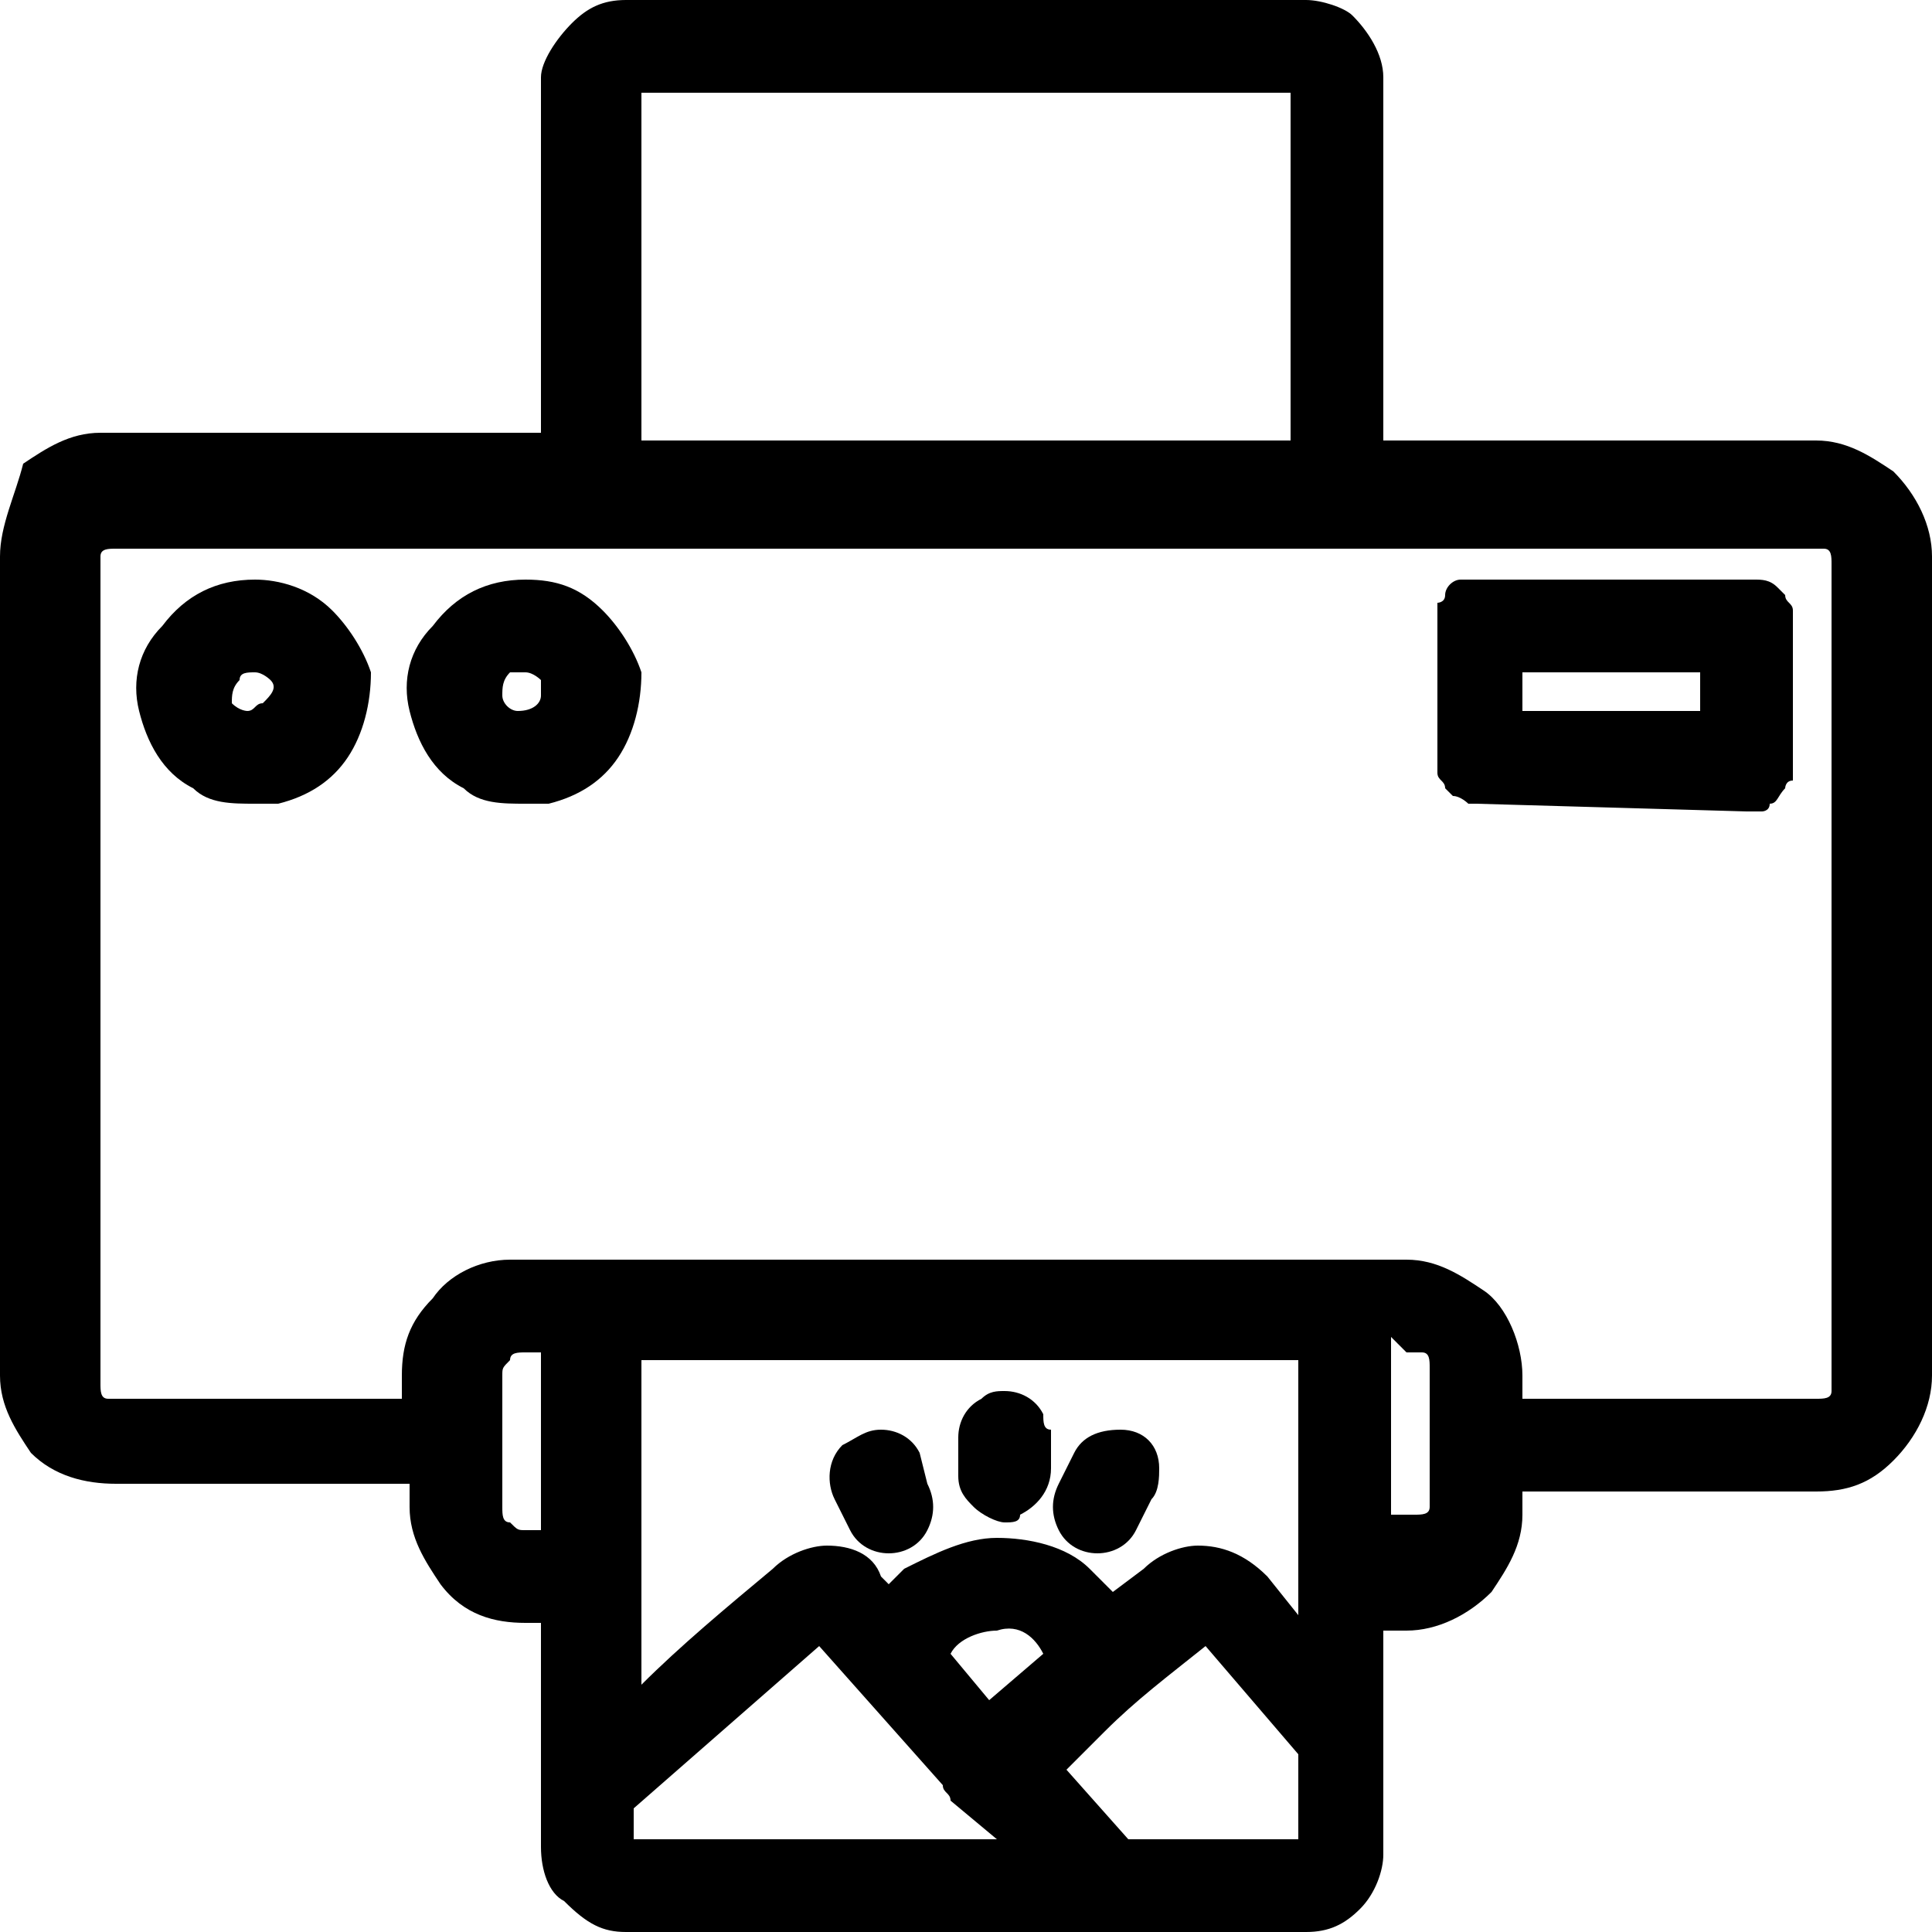 <?xml version="1.0" encoding="UTF-8"?> <!-- Generator: Adobe Illustrator 21.1.0, SVG Export Plug-In . SVG Version: 6.00 Build 0) --> <svg xmlns="http://www.w3.org/2000/svg" xmlns:xlink="http://www.w3.org/1999/xlink" width="25" height="25" x="0px" y="0px" viewBox="0 0 25 25" xml:space="preserve"> <g id="print"> <polyline display="inline" fill="none" points="0,25 0,0 25,0 25,25 "></polyline> <g display="inline"> <path d="M25,7.2c0-0.4-0.2-0.8-0.5-1.1c-0.3-0.2-0.6-0.4-1-0.4c-1.9,0-3.7,0-5.6,0V1c0-0.3-0.2-0.6-0.4-0.8 C17.4,0.1,17.1,0,16.9,0C14,0,11,0,8.1,0C7.8,0,7.6,0.1,7.4,0.3C7.2,0.5,7,0.8,7,1c0,1.2,0,2.4,0,3.6l0,1c-1.9,0-3.7,0-5.6,0 l-0.1,0c-0.4,0-0.7,0.2-1,0.4C0.2,6.4,0,6.8,0,7.2l0,3.5c0,2.3,0,4.7,0,7l0,0.1c0,0.4,0.2,0.7,0.4,1c0.3,0.3,0.7,0.4,1.1,0.4h3.8 l0,0.3c0,0.4,0.2,0.7,0.4,1C6,20.9,6.4,21,6.8,21H7v2.9c0,0.3,0.1,0.6,0.3,0.7C7.6,24.9,7.8,25,8.1,25c1.5,0,2.9,0,4.4,0 s2.9,0,4.4,0c0.3,0,0.5-0.1,0.7-0.3c0.2-0.2,0.3-0.5,0.3-0.7c0-1,0-1.9,0-2.9h0.3c0.4,0,0.8-0.2,1.1-0.5c0.2-0.3,0.4-0.6,0.4-1 v-0.3h3.8c0.4,0,0.7-0.1,1-0.4c0.3-0.3,0.5-0.7,0.5-1.1l0-3.5C25,11.9,25,9.6,25,7.2z M12.9,23.8c-1.5,0-3.1,0-4.7,0l0-0.4 l2.4-2.1l1.6,1.8c0,0.1,0.1,0.1,0.1,0.2L12.9,23.8z M13.5,21.4l-0.7,0.6l-0.5-0.6c0.1-0.2,0.4-0.3,0.6-0.3c0,0,0,0,0,0 C13.2,21,13.4,21.2,13.5,21.4z M14.3,22.4c0.4-0.4,0.8-0.7,1.3-1.1l1.2,1.4v1.1c-0.7,0-1.5,0-2.2,0l-0.8-0.9L14.3,22.4z M15.5,20 c-0.2,0-0.5,0.1-0.7,0.3l-0.4,0.3c-0.1-0.1-0.2-0.2-0.3-0.3c-0.3-0.3-0.8-0.4-1.2-0.4h0c-0.4,0-0.8,0.2-1.2,0.4 c-0.1,0.1-0.1,0.1-0.2,0.2l-0.1-0.1C11.3,20.1,11,20,10.7,20c-0.2,0-0.5,0.1-0.7,0.3c-0.6,0.5-1.2,1-1.7,1.5l0,0l0-4.2h8.5v3.3 l-0.4-0.5C16.1,20.1,15.8,20,15.5,20z M19.2,16.7c-0.3-0.2-0.6-0.4-1-0.4c-3.8,0-7.6,0-11.5,0l-0.1,0c-0.4,0-0.8,0.2-1,0.5 c-0.3,0.3-0.4,0.6-0.4,1v0.3H1.5c0,0-0.1,0-0.1,0c-0.1,0-0.1-0.1-0.1-0.2c0-3.5,0-7.1,0-10.6c0-0.1,0-0.1,0-0.1 c0-0.1,0.1-0.1,0.2-0.1c2,0,4,0,6,0c0,0,0.1,0,0.1,0l9.7,0l0.1,0c0,0,0.1,0,0.1,0c2,0,4,0,6,0c0,0,0.1,0,0.1,0 c0.1,0,0.1,0.1,0.1,0.2c0,3.6,0,7.2,0,10.6c0,0,0,0.1,0,0.1c0,0.1-0.1,0.1-0.2,0.1c-1,0-1.9,0-2.9,0l-0.9,0v-0.3 C19.7,17.4,19.5,16.9,19.2,16.7z M8.3,5.7V1.2c0.9,0,1.8,0,2.7,0c1.9,0,3.8,0,5.7,0v4.5c-1.4,0-2.8,0-4.2,0S9.7,5.7,8.3,5.7z M7,17.5v2.3H6.8c-0.1,0-0.1,0-0.2-0.1c-0.1,0-0.1-0.1-0.1-0.2l0-0.8c0,0,0-0.1,0-0.1l0-0.8c0-0.1,0-0.1,0.1-0.2 c0-0.1,0.1-0.1,0.2-0.1L7,17.5z M18.2,17.5c0.1,0,0.1,0,0.2,0c0.1,0,0.1,0.1,0.1,0.2l0,0.8c0,0,0,0.1,0,0.1l0,0.8 c0,0.1,0,0.1,0,0.1c0,0.1-0.1,0.1-0.2,0.1c-0.1,0-0.2,0-0.3,0l0-2.3L18.2,17.5z"></path> <path d="M6.8,7.5L6.8,7.5c-0.5,0-0.9,0.2-1.2,0.6C5.3,8.4,5.2,8.8,5.3,9.2c0.1,0.4,0.3,0.8,0.7,1c0.2,0.2,0.5,0.2,0.8,0.2 c0.1,0,0.2,0,0.3,0c0.4-0.1,0.7-0.3,0.9-0.6c0.2-0.3,0.3-0.7,0.3-1.1C8.2,8.4,8,8.1,7.8,7.9C7.5,7.6,7.2,7.5,6.8,7.5z M6.8,8.7 C6.9,8.7,7,8.8,7,8.8c0,0.1,0,0.1,0,0.2c0,0.1-0.1,0.2-0.3,0.2h0c-0.1,0-0.2-0.1-0.2-0.2c0-0.1,0-0.2,0.1-0.3 C6.6,8.7,6.7,8.7,6.8,8.7l0-0.2L6.8,8.7z"></path> <path d="M22.6,10.5c0.1,0,0.1,0,0.2,0c0,0,0.1,0,0.1-0.1c0.1,0,0.1-0.1,0.2-0.2c0,0,0-0.1,0.1-0.1c0,0,0-0.1,0-0.2V8.1 c0,0,0-0.1,0-0.1c0,0,0-0.1,0-0.1c0-0.1-0.1-0.1-0.1-0.2c0,0-0.1-0.1-0.1-0.1c-0.1-0.1-0.2-0.1-0.3-0.1h-3.5l-0.1,0 c0,0-0.1,0-0.1,0c0,0-0.1,0-0.1,0c-0.1,0-0.2,0.1-0.2,0.2c0,0.1-0.1,0.1-0.1,0.1c0,0,0,0.1,0,0.1c0,0.1,0,0.1,0,0.1v1.8 c0,0,0,0.1,0,0.1c0,0,0,0.1,0,0.1c0,0.1,0.1,0.1,0.1,0.2c0,0,0.1,0.1,0.1,0.1c0.1,0,0.2,0.1,0.2,0.1c0,0,0,0,0.1,0L22.6,10.5 L22.6,10.5z M22.6,10.3L22.6,10.3L22.6,10.3L22.6,10.3z M22,8.7v0.5h-2.3V8.7H22z"></path> <path d="M14.5,18.5L14.5,18.5c-0.3,0-0.5,0.1-0.6,0.3l-0.2,0.4c-0.1,0.2-0.1,0.4,0,0.6c0.1,0.2,0.3,0.3,0.5,0.3c0,0,0,0,0,0 c0.2,0,0.4-0.1,0.5-0.3l0.2-0.4c0.1-0.1,0.1-0.3,0.1-0.4C15,18.7,14.8,18.5,14.5,18.5z M14.5,18.6L14.5,18.6L14.5,18.6L14.5,18.6z "></path> <path d="M11.9,18.8c-0.1-0.2-0.3-0.3-0.5-0.3l0,0c-0.2,0-0.3,0.1-0.5,0.2c-0.2,0.2-0.2,0.5-0.1,0.7l0.2,0.4 c0.1,0.2,0.3,0.3,0.5,0.3c0,0,0,0,0,0c0.2,0,0.4-0.1,0.5-0.3c0.1-0.2,0.1-0.4,0-0.6L11.9,18.8z"></path> <path d="M3.3,7.5L3.3,7.5c-0.5,0-0.9,0.2-1.2,0.6C1.8,8.4,1.7,8.8,1.8,9.2c0.1,0.4,0.3,0.8,0.7,1c0.2,0.2,0.5,0.2,0.8,0.2 c0.1,0,0.2,0,0.3,0c0.4-0.1,0.7-0.3,0.9-0.6c0.2-0.3,0.3-0.7,0.3-1.1C4.7,8.4,4.5,8.1,4.3,7.9C4,7.6,3.6,7.5,3.3,7.5z M3.3,8.7 c0.1,0,0.2,0.1,0.2,0.1c0.1,0.1,0,0.2-0.1,0.3c-0.1,0-0.1,0.1-0.2,0.1c0,0,0,0,0,0C3.2,9.2,3.1,9.2,3,9.1C3,9,3,8.9,3.1,8.8 C3.1,8.7,3.2,8.7,3.3,8.7l0-0.2L3.3,8.7z"></path> <path d="M13.5,18.3c-0.1-0.2-0.3-0.3-0.5-0.3l0,0l0,0c-0.1,0-0.2,0-0.3,0.1c-0.2,0.1-0.3,0.3-0.3,0.5l0,0.5c0,0.2,0.1,0.3,0.2,0.4 c0.1,0.1,0.3,0.2,0.4,0.2c0.1,0,0.2,0,0.2-0.1c0.2-0.1,0.4-0.3,0.4-0.6l0-0.5C13.5,18.5,13.5,18.4,13.5,18.3z"></path> </g> </g> </svg> 